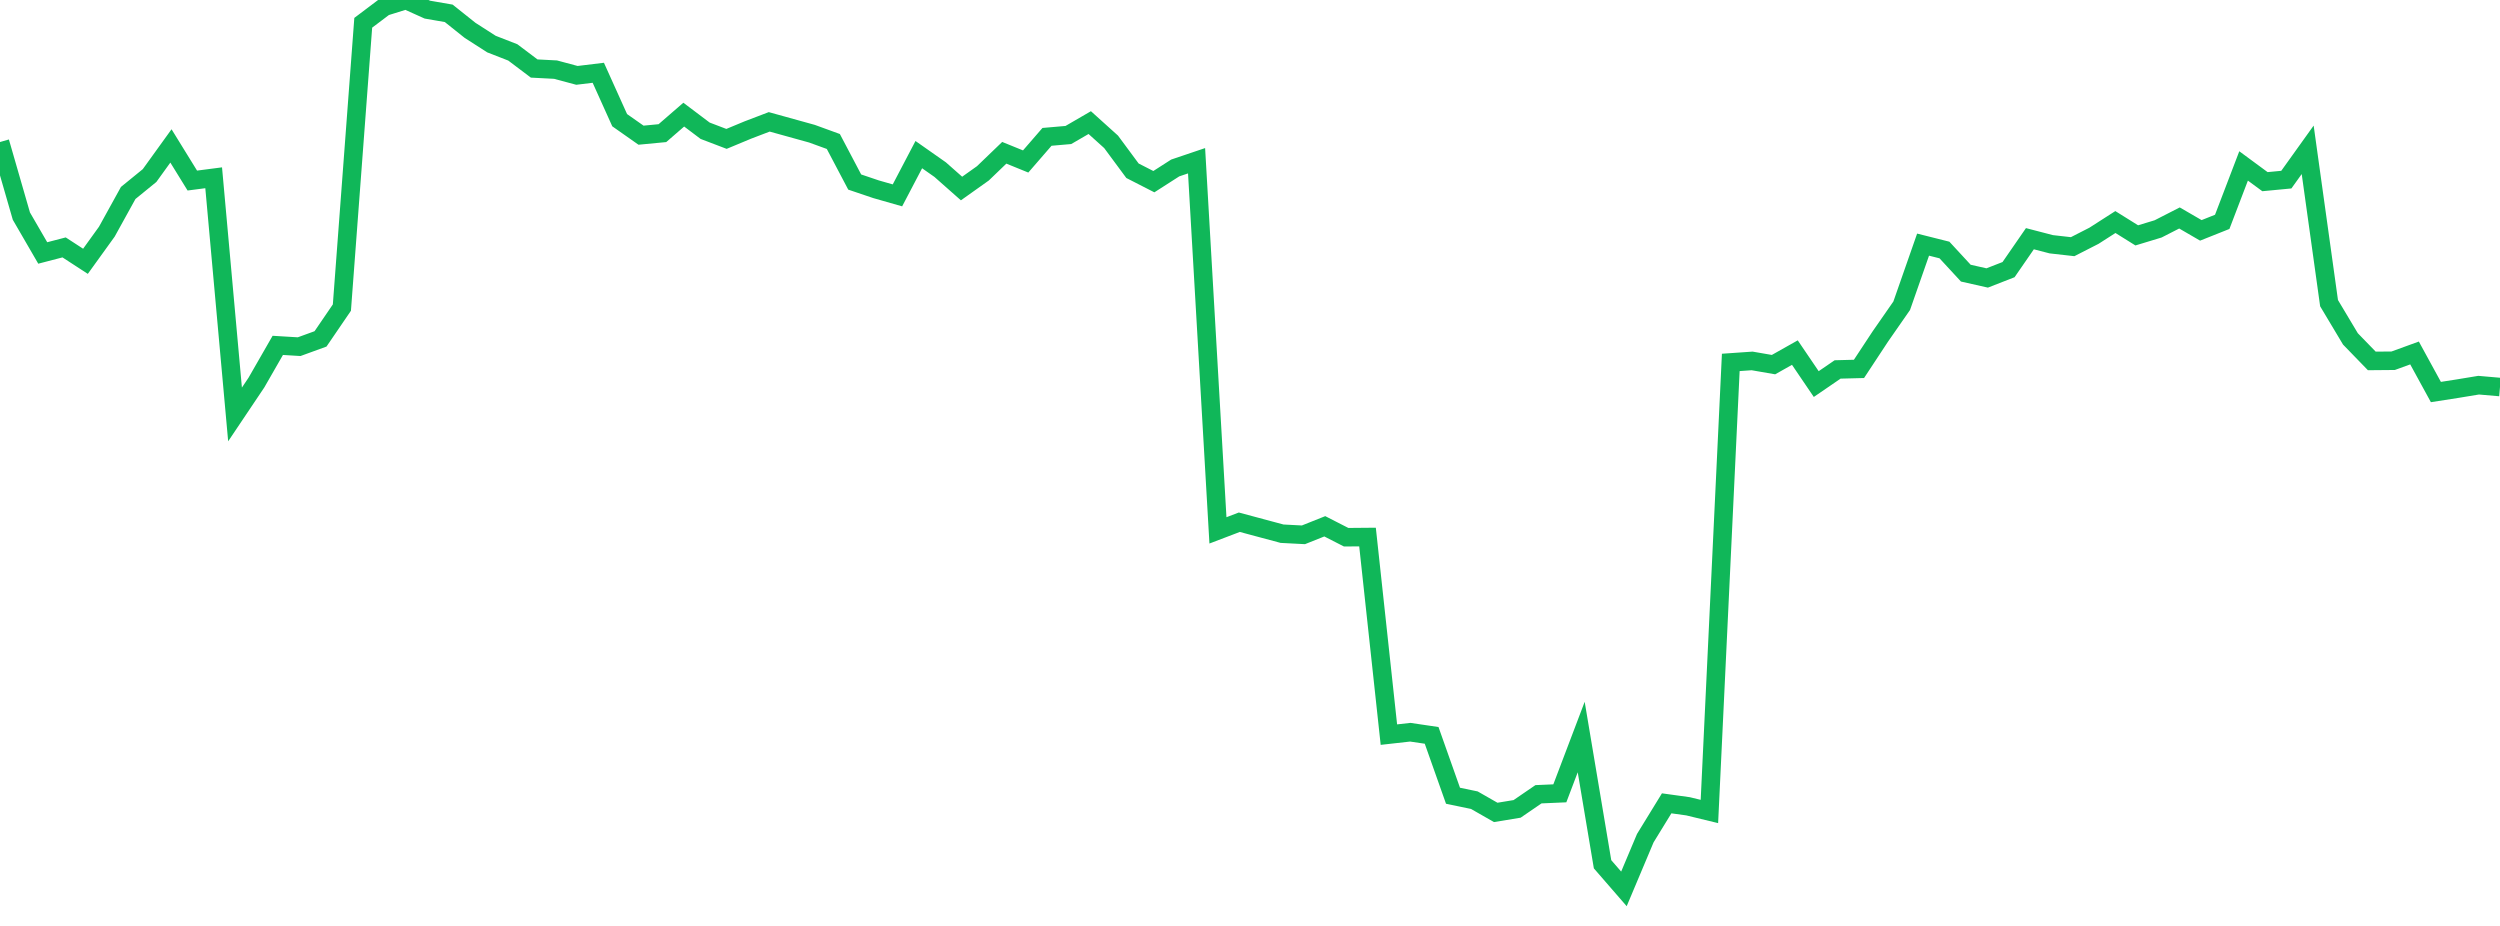 <?xml version="1.0" standalone="no"?>
<!DOCTYPE svg PUBLIC "-//W3C//DTD SVG 1.1//EN" "http://www.w3.org/Graphics/SVG/1.1/DTD/svg11.dtd">
<svg width="135" height="50" viewBox="0 0 135 50" preserveAspectRatio="none" class="sparkline" xmlns="http://www.w3.org/2000/svg"
xmlns:xlink="http://www.w3.org/1999/xlink"><path  class="sparkline--line" d="M 0 7.67 L 0 7.67 L 1.154 11.67 L 2.308 13.66 L 3.462 13.36 L 4.615 14.11 L 5.769 12.51 L 6.923 10.42 L 8.077 9.48 L 9.231 7.88 L 10.385 9.75 L 11.538 9.6 L 12.692 22.38 L 13.846 20.66 L 15 18.65 L 16.154 18.72 L 17.308 18.3 L 18.462 16.61 L 19.615 1.23 L 20.769 0.36 L 21.923 0 L 23.077 0.52 L 24.231 0.72 L 25.385 1.64 L 26.538 2.38 L 27.692 2.83 L 28.846 3.7 L 30 3.76 L 31.154 4.07 L 32.308 3.93 L 33.462 6.49 L 34.615 7.3 L 35.769 7.19 L 36.923 6.19 L 38.077 7.06 L 39.231 7.5 L 40.385 7.02 L 41.538 6.58 L 42.692 6.9 L 43.846 7.22 L 45 7.64 L 46.154 9.83 L 47.308 10.22 L 48.462 10.55 L 49.615 8.35 L 50.769 9.16 L 51.923 10.18 L 53.077 9.36 L 54.231 8.25 L 55.385 8.72 L 56.538 7.39 L 57.692 7.29 L 58.846 6.62 L 60 7.66 L 61.154 9.22 L 62.308 9.81 L 63.462 9.07 L 64.615 8.68 L 65.769 28.64 L 66.923 28.2 L 68.077 28.51 L 69.231 28.82 L 70.385 28.88 L 71.538 28.42 L 72.692 29.01 L 73.846 29 L 75 39.67 L 76.154 39.54 L 77.308 39.71 L 78.462 42.97 L 79.615 43.21 L 80.769 43.87 L 81.923 43.68 L 83.077 42.89 L 84.231 42.84 L 85.385 39.8 L 86.538 46.67 L 87.692 48 L 88.846 45.26 L 90 43.38 L 91.154 43.54 L 92.308 43.82 L 93.462 19.57 L 94.615 19.49 L 95.769 19.69 L 96.923 19.04 L 98.077 20.74 L 99.231 19.95 L 100.385 19.92 L 101.538 18.17 L 102.692 16.51 L 103.846 13.21 L 105 13.5 L 106.154 14.75 L 107.308 15.01 L 108.462 14.56 L 109.615 12.89 L 110.769 13.19 L 111.923 13.32 L 113.077 12.73 L 114.231 11.99 L 115.385 12.71 L 116.538 12.36 L 117.692 11.77 L 118.846 12.44 L 120 11.98 L 121.154 8.96 L 122.308 9.81 L 123.462 9.7 L 124.615 8.09 L 125.769 16.37 L 126.923 18.3 L 128.077 19.49 L 129.231 19.48 L 130.385 19.06 L 131.538 21.17 L 132.692 20.99 L 133.846 20.8 L 135 20.9" fill="none" stroke-width="1" stroke="#10b759"></path></svg>